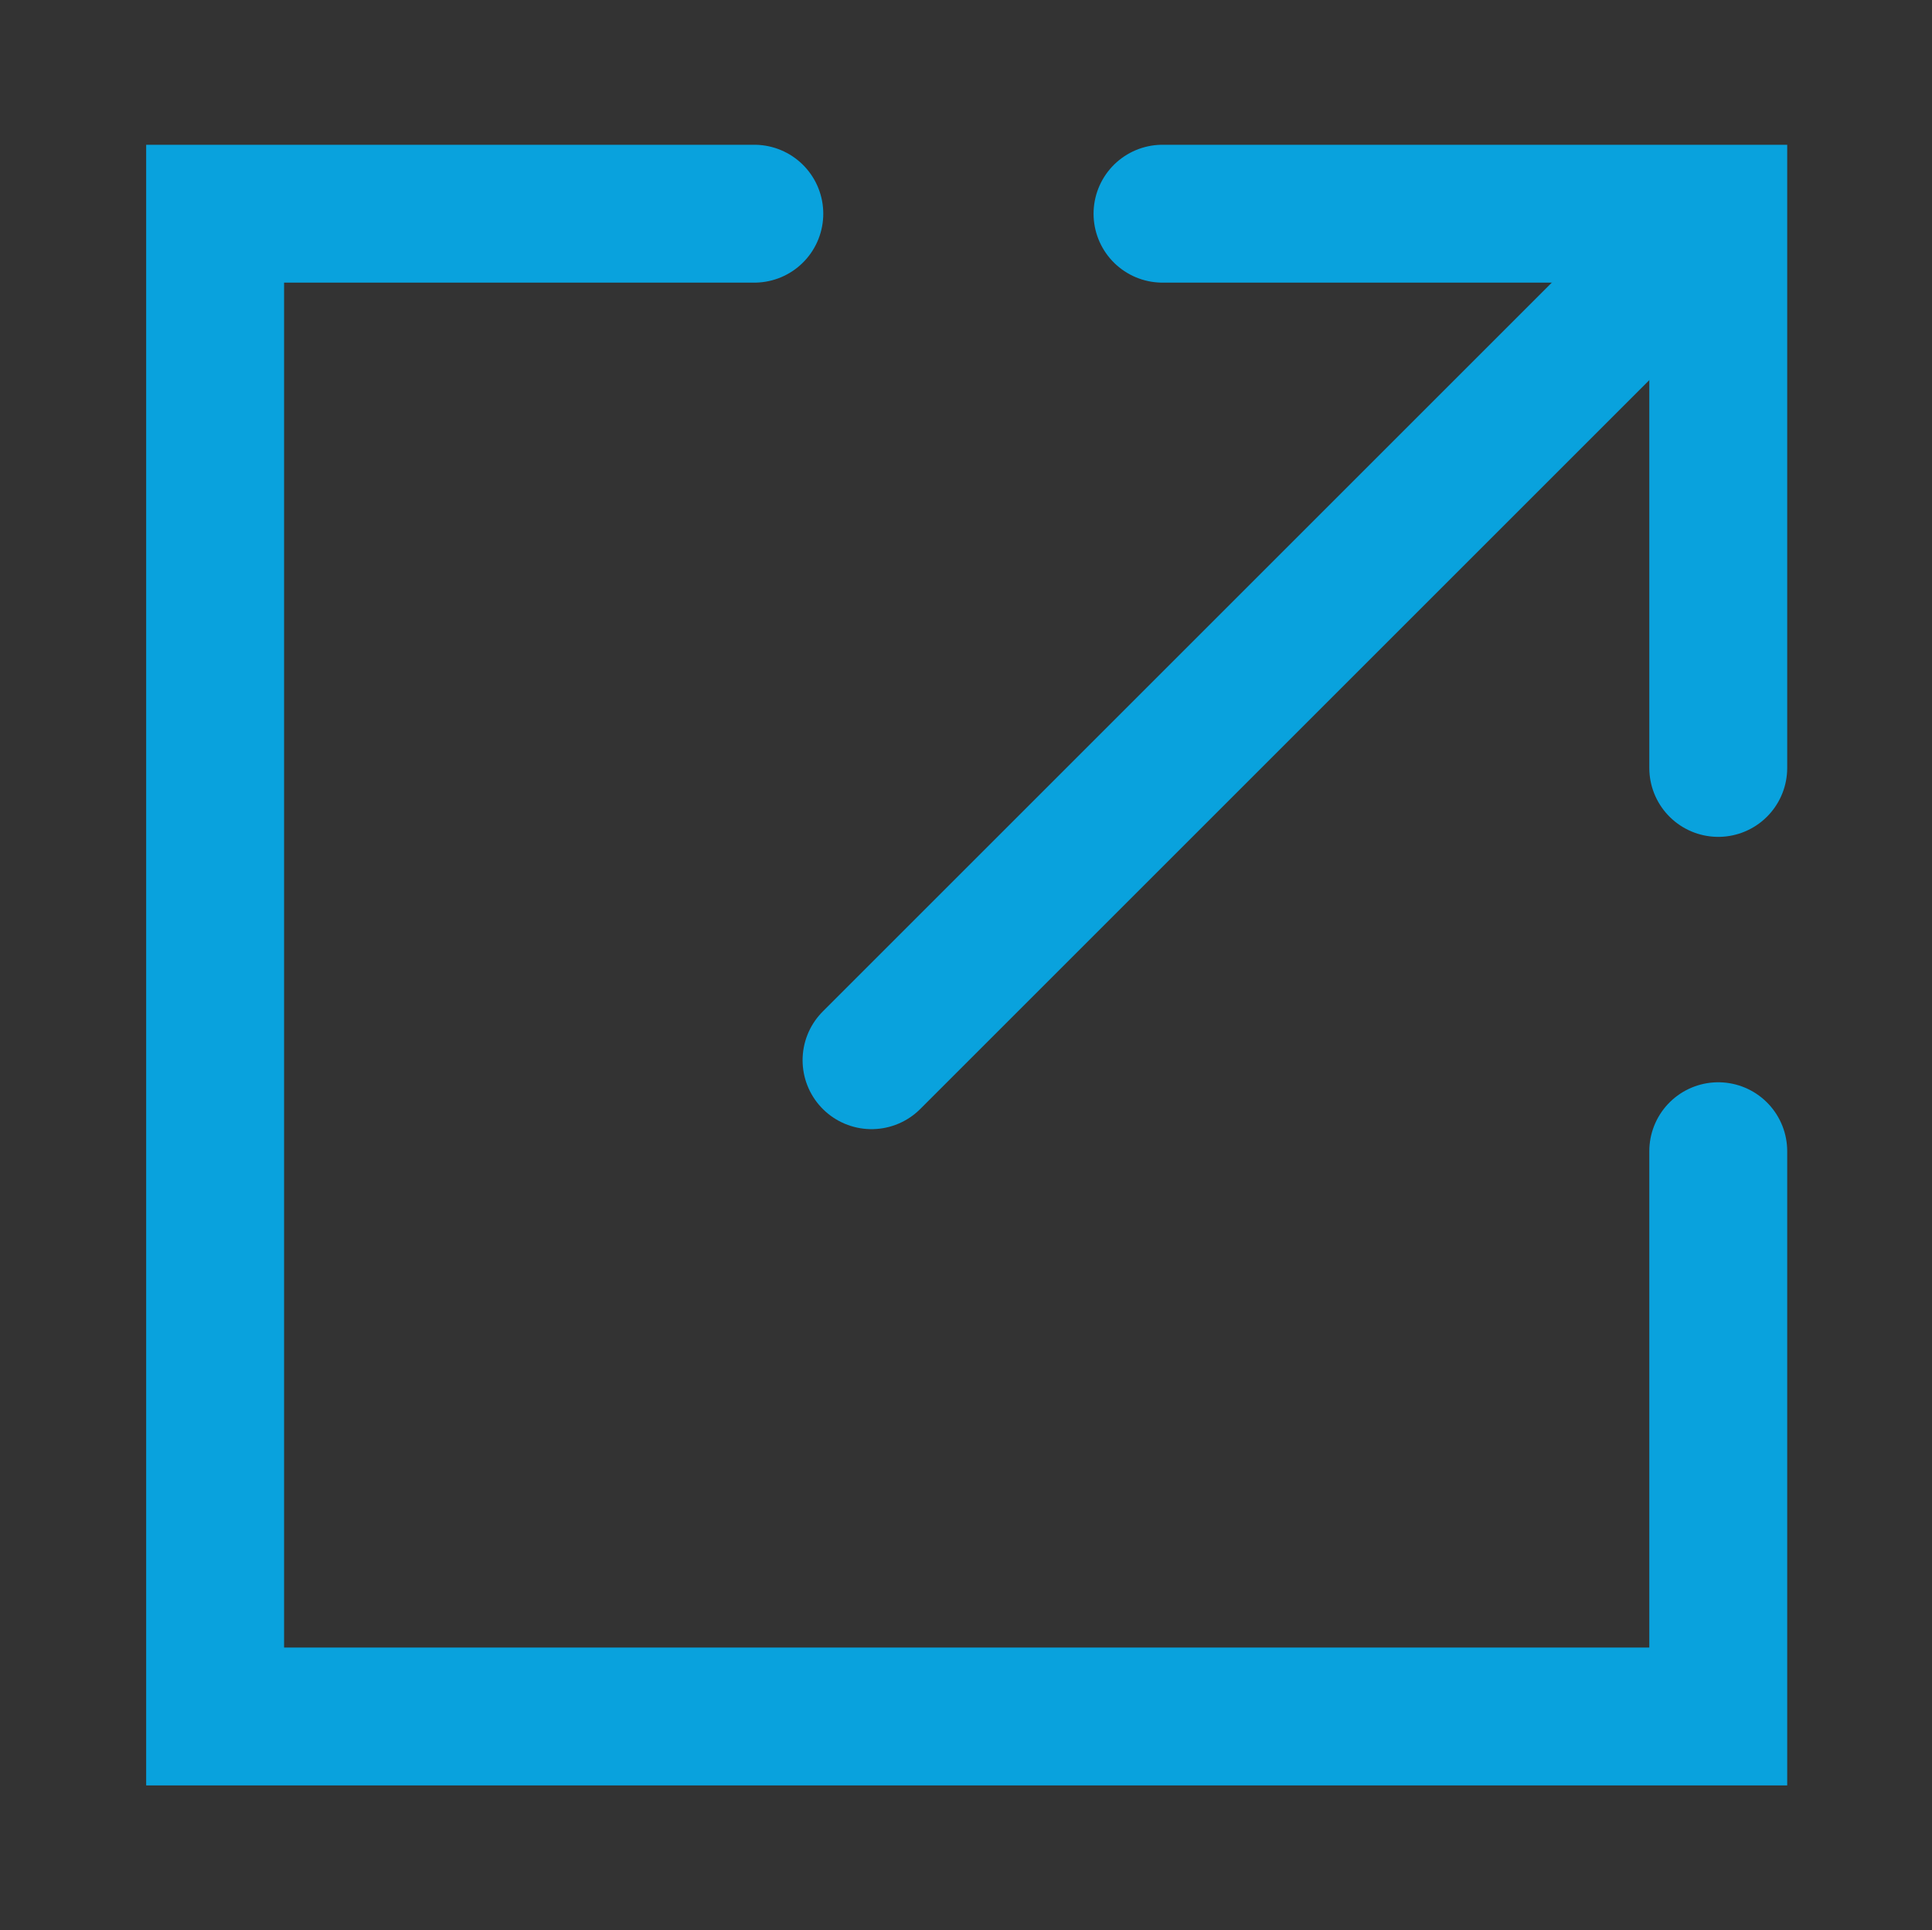 <?xml version="1.0" encoding="utf-8"?>
<!-- Generator: Adobe Illustrator 19.0.0, SVG Export Plug-In . SVG Version: 6.00 Build 0)  -->
<svg version="1.1" id="Capa_1" xmlns="http://www.w3.org/2000/svg" xmlns:xlink="http://www.w3.org/1999/xlink" x="0px" y="0px"
	 viewBox="-227 350.9 140.1 140" style="enable-background:new -227 350.9 140.1 140;" xml:space="preserve">
<rect x="-227" y="350.9" width="140.1" height="140" fill="#333333" stroke="none"/>
<style type="text/css">
	.st0{fill:#DB0605;}
	.st1{fill:#FFFFFF;}
	.st2{fill:none;stroke:#09A2DD;stroke-width:10;stroke-linecap:round;stroke-miterlimit:10;}
</style>
<g>
	<path class="st0" d="M-1314,1014.7c0-17-13.7-30.8-30.8-30.8h-78.2c-17.1,0-31,13.8-31,30.8v78.3c0,17,13.9,30.9,31,30.9h78.3
		c17,0,30.8-13.9,30.8-30.9L-1314,1014.7L-1314,1014.7z"/>
	<g>
		<g>
			<path class="st1" d="M-1408.6,1028.9h5.1v11.6h13.4v-11.6h5.1v28.7h-5.1v-12.7h-13.4v12.7h-5.1V1028.9z"/>
			<path class="st1" d="M-1378.6,1028.9h10.2c1.9,0,3.7,0.2,5.6,0.7s3.6,1.3,5.1,2.4s2.7,2.6,3.7,4.4c0.9,1.8,1.4,4.1,1.4,6.8
				c0,2.5-0.5,4.7-1.4,6.5c-0.9,1.8-2.2,3.3-3.7,4.5c-1.5,1.2-3.2,2-5.1,2.6s-3.8,0.8-5.6,0.8h-10.2V1028.9z M-1369.3,1053.2
				c1.3,0,2.6-0.2,4-0.5c1.3-0.3,2.5-0.8,3.6-1.6c1.1-0.7,1.9-1.7,2.6-3c0.7-1.3,1-2.9,1-4.8c0-2.1-0.3-3.7-1-5
				c-0.7-1.3-1.5-2.3-2.6-3c-1.1-0.7-2.3-1.2-3.6-1.5c-1.3-0.3-2.6-0.4-4-0.4h-4.3v19.9h4.3V1053.2z"/>
		</g>
		<path class="st1" d="M-1339.4,1008.3h-87.7c-4.1,0-7.5,3.4-7.5,7.5v56.6c0,4.1,3.4,7.5,7.5,7.5h41.9v15h-13.4c-1.1,0-2,0.9-2,1.9
			c0,1.1,0.9,2,2,2h30.5c1.1,0,2-0.9,2-2s-0.9-1.9-2-1.9h-13.2v-15.1h41.9c4.1,0,7.5-3.4,7.5-7.5v-56.5
			C-1331.9,1011.7-1335.2,1008.3-1339.4,1008.3z M-1335.8,1072.3c0,2-1.6,3.6-3.6,3.6h-87.7c-2,0-3.6-1.6-3.6-3.6v-56.5
			c0-2,1.6-3.6,3.6-3.6h87.8c2,0,3.6,1.6,3.6,3.6v56.5H-1335.8z"/>
	</g>
</g>
<g>
	<polyline class="st2" points="-102.4,406.6 -102.4,366.4 -142.7,366.4 	"/>
	<line class="st2" x1="-163.8" y1="427.8" x2="-102.9" y2="366.9"/>
	<polyline class="st2" points="-172.3,366.4 -211.4,366.4 -211.4,475.4 -102.4,475.4 -102.4,434.4 	"/>
</g>
</svg>

